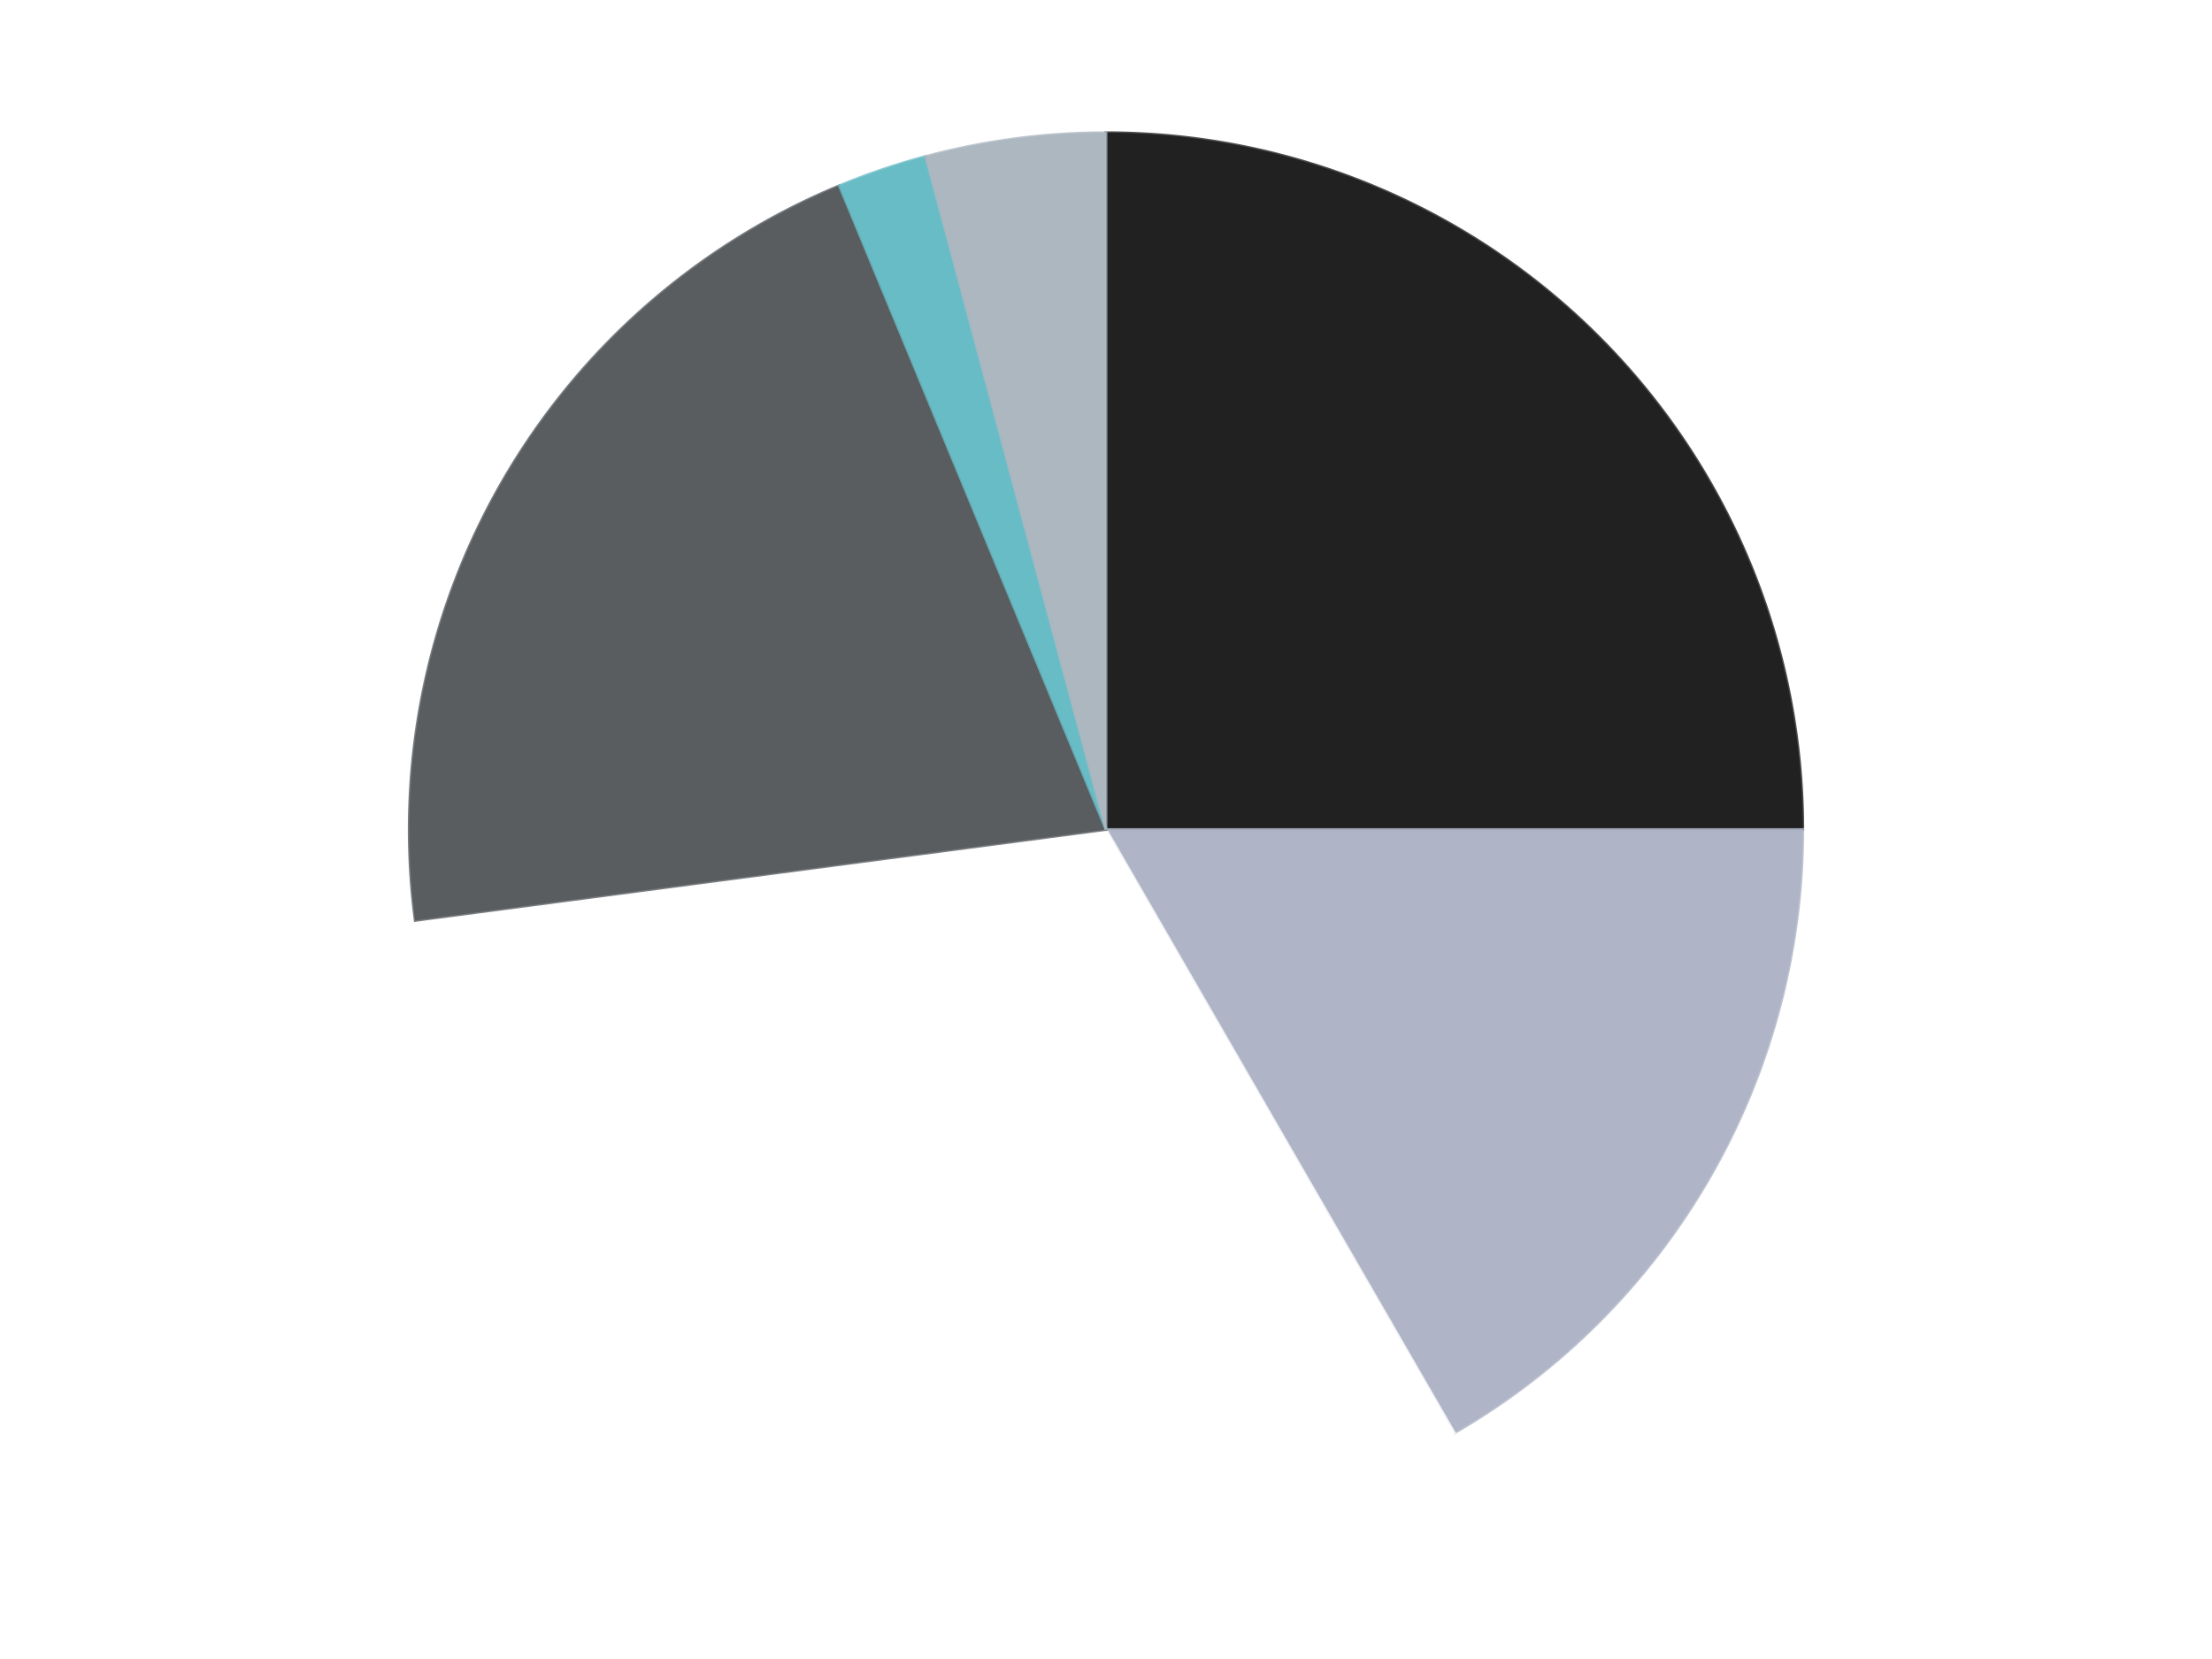<?xml version='1.0' encoding='utf-8'?>
<svg xmlns="http://www.w3.org/2000/svg" xmlns:xlink="http://www.w3.org/1999/xlink" id="chart-75749ad9-96a0-4fcc-a266-6ecc6f18d14b" class="pygal-chart" viewBox="0 0 800 600"><!--Generated with pygal 3.0.4 (lxml) ©Kozea 2012-2016 on 2024-07-06--><!--http://pygal.org--><!--http://github.com/Kozea/pygal--><defs><style type="text/css">#chart-75749ad9-96a0-4fcc-a266-6ecc6f18d14b{-webkit-user-select:none;-webkit-font-smoothing:antialiased;font-family:Consolas,"Liberation Mono",Menlo,Courier,monospace}#chart-75749ad9-96a0-4fcc-a266-6ecc6f18d14b .title{font-family:Consolas,"Liberation Mono",Menlo,Courier,monospace;font-size:16px}#chart-75749ad9-96a0-4fcc-a266-6ecc6f18d14b .legends .legend text{font-family:Consolas,"Liberation Mono",Menlo,Courier,monospace;font-size:14px}#chart-75749ad9-96a0-4fcc-a266-6ecc6f18d14b .axis text{font-family:Consolas,"Liberation Mono",Menlo,Courier,monospace;font-size:10px}#chart-75749ad9-96a0-4fcc-a266-6ecc6f18d14b .axis text.major{font-family:Consolas,"Liberation Mono",Menlo,Courier,monospace;font-size:10px}#chart-75749ad9-96a0-4fcc-a266-6ecc6f18d14b .text-overlay text.value{font-family:Consolas,"Liberation Mono",Menlo,Courier,monospace;font-size:16px}#chart-75749ad9-96a0-4fcc-a266-6ecc6f18d14b .text-overlay text.label{font-family:Consolas,"Liberation Mono",Menlo,Courier,monospace;font-size:10px}#chart-75749ad9-96a0-4fcc-a266-6ecc6f18d14b .tooltip{font-family:Consolas,"Liberation Mono",Menlo,Courier,monospace;font-size:14px}#chart-75749ad9-96a0-4fcc-a266-6ecc6f18d14b text.no_data{font-family:Consolas,"Liberation Mono",Menlo,Courier,monospace;font-size:64px}
#chart-75749ad9-96a0-4fcc-a266-6ecc6f18d14b{background-color:transparent}#chart-75749ad9-96a0-4fcc-a266-6ecc6f18d14b path,#chart-75749ad9-96a0-4fcc-a266-6ecc6f18d14b line,#chart-75749ad9-96a0-4fcc-a266-6ecc6f18d14b rect,#chart-75749ad9-96a0-4fcc-a266-6ecc6f18d14b circle{-webkit-transition:150ms;-moz-transition:150ms;transition:150ms}#chart-75749ad9-96a0-4fcc-a266-6ecc6f18d14b .graph &gt; .background{fill:transparent}#chart-75749ad9-96a0-4fcc-a266-6ecc6f18d14b .plot &gt; .background{fill:transparent}#chart-75749ad9-96a0-4fcc-a266-6ecc6f18d14b .graph{fill:rgba(0,0,0,.87)}#chart-75749ad9-96a0-4fcc-a266-6ecc6f18d14b text.no_data{fill:rgba(0,0,0,1)}#chart-75749ad9-96a0-4fcc-a266-6ecc6f18d14b .title{fill:rgba(0,0,0,1)}#chart-75749ad9-96a0-4fcc-a266-6ecc6f18d14b .legends .legend text{fill:rgba(0,0,0,.87)}#chart-75749ad9-96a0-4fcc-a266-6ecc6f18d14b .legends .legend:hover text{fill:rgba(0,0,0,1)}#chart-75749ad9-96a0-4fcc-a266-6ecc6f18d14b .axis .line{stroke:rgba(0,0,0,1)}#chart-75749ad9-96a0-4fcc-a266-6ecc6f18d14b .axis .guide.line{stroke:rgba(0,0,0,.54)}#chart-75749ad9-96a0-4fcc-a266-6ecc6f18d14b .axis .major.line{stroke:rgba(0,0,0,.87)}#chart-75749ad9-96a0-4fcc-a266-6ecc6f18d14b .axis text.major{fill:rgba(0,0,0,1)}#chart-75749ad9-96a0-4fcc-a266-6ecc6f18d14b .axis.y .guides:hover .guide.line,#chart-75749ad9-96a0-4fcc-a266-6ecc6f18d14b .line-graph .axis.x .guides:hover .guide.line,#chart-75749ad9-96a0-4fcc-a266-6ecc6f18d14b .stackedline-graph .axis.x .guides:hover .guide.line,#chart-75749ad9-96a0-4fcc-a266-6ecc6f18d14b .xy-graph .axis.x .guides:hover .guide.line{stroke:rgba(0,0,0,1)}#chart-75749ad9-96a0-4fcc-a266-6ecc6f18d14b .axis .guides:hover text{fill:rgba(0,0,0,1)}#chart-75749ad9-96a0-4fcc-a266-6ecc6f18d14b .reactive{fill-opacity:1.0;stroke-opacity:.8;stroke-width:1}#chart-75749ad9-96a0-4fcc-a266-6ecc6f18d14b .ci{stroke:rgba(0,0,0,.87)}#chart-75749ad9-96a0-4fcc-a266-6ecc6f18d14b .reactive.active,#chart-75749ad9-96a0-4fcc-a266-6ecc6f18d14b .active .reactive{fill-opacity:0.6;stroke-opacity:.9;stroke-width:4}#chart-75749ad9-96a0-4fcc-a266-6ecc6f18d14b .ci .reactive.active{stroke-width:1.5}#chart-75749ad9-96a0-4fcc-a266-6ecc6f18d14b .series text{fill:rgba(0,0,0,1)}#chart-75749ad9-96a0-4fcc-a266-6ecc6f18d14b .tooltip rect{fill:transparent;stroke:rgba(0,0,0,1);-webkit-transition:opacity 150ms;-moz-transition:opacity 150ms;transition:opacity 150ms}#chart-75749ad9-96a0-4fcc-a266-6ecc6f18d14b .tooltip .label{fill:rgba(0,0,0,.87)}#chart-75749ad9-96a0-4fcc-a266-6ecc6f18d14b .tooltip .label{fill:rgba(0,0,0,.87)}#chart-75749ad9-96a0-4fcc-a266-6ecc6f18d14b .tooltip .legend{font-size:.8em;fill:rgba(0,0,0,.54)}#chart-75749ad9-96a0-4fcc-a266-6ecc6f18d14b .tooltip .x_label{font-size:.6em;fill:rgba(0,0,0,1)}#chart-75749ad9-96a0-4fcc-a266-6ecc6f18d14b .tooltip .xlink{font-size:.5em;text-decoration:underline}#chart-75749ad9-96a0-4fcc-a266-6ecc6f18d14b .tooltip .value{font-size:1.5em}#chart-75749ad9-96a0-4fcc-a266-6ecc6f18d14b .bound{font-size:.5em}#chart-75749ad9-96a0-4fcc-a266-6ecc6f18d14b .max-value{font-size:.75em;fill:rgba(0,0,0,.54)}#chart-75749ad9-96a0-4fcc-a266-6ecc6f18d14b .map-element{fill:transparent;stroke:rgba(0,0,0,.54) !important}#chart-75749ad9-96a0-4fcc-a266-6ecc6f18d14b .map-element .reactive{fill-opacity:inherit;stroke-opacity:inherit}#chart-75749ad9-96a0-4fcc-a266-6ecc6f18d14b .color-0,#chart-75749ad9-96a0-4fcc-a266-6ecc6f18d14b .color-0 a:visited{stroke:#F44336;fill:#F44336}#chart-75749ad9-96a0-4fcc-a266-6ecc6f18d14b .color-1,#chart-75749ad9-96a0-4fcc-a266-6ecc6f18d14b .color-1 a:visited{stroke:#3F51B5;fill:#3F51B5}#chart-75749ad9-96a0-4fcc-a266-6ecc6f18d14b .color-2,#chart-75749ad9-96a0-4fcc-a266-6ecc6f18d14b .color-2 a:visited{stroke:#009688;fill:#009688}#chart-75749ad9-96a0-4fcc-a266-6ecc6f18d14b .color-3,#chart-75749ad9-96a0-4fcc-a266-6ecc6f18d14b .color-3 a:visited{stroke:#FFC107;fill:#FFC107}#chart-75749ad9-96a0-4fcc-a266-6ecc6f18d14b .color-4,#chart-75749ad9-96a0-4fcc-a266-6ecc6f18d14b .color-4 a:visited{stroke:#FF5722;fill:#FF5722}#chart-75749ad9-96a0-4fcc-a266-6ecc6f18d14b .color-5,#chart-75749ad9-96a0-4fcc-a266-6ecc6f18d14b .color-5 a:visited{stroke:#9C27B0;fill:#9C27B0}#chart-75749ad9-96a0-4fcc-a266-6ecc6f18d14b .text-overlay .color-0 text{fill:black}#chart-75749ad9-96a0-4fcc-a266-6ecc6f18d14b .text-overlay .color-1 text{fill:black}#chart-75749ad9-96a0-4fcc-a266-6ecc6f18d14b .text-overlay .color-2 text{fill:black}#chart-75749ad9-96a0-4fcc-a266-6ecc6f18d14b .text-overlay .color-3 text{fill:black}#chart-75749ad9-96a0-4fcc-a266-6ecc6f18d14b .text-overlay .color-4 text{fill:black}#chart-75749ad9-96a0-4fcc-a266-6ecc6f18d14b .text-overlay .color-5 text{fill:black}
#chart-75749ad9-96a0-4fcc-a266-6ecc6f18d14b text.no_data{text-anchor:middle}#chart-75749ad9-96a0-4fcc-a266-6ecc6f18d14b .guide.line{fill:none}#chart-75749ad9-96a0-4fcc-a266-6ecc6f18d14b .centered{text-anchor:middle}#chart-75749ad9-96a0-4fcc-a266-6ecc6f18d14b .title{text-anchor:middle}#chart-75749ad9-96a0-4fcc-a266-6ecc6f18d14b .legends .legend text{fill-opacity:1}#chart-75749ad9-96a0-4fcc-a266-6ecc6f18d14b .axis.x text{text-anchor:middle}#chart-75749ad9-96a0-4fcc-a266-6ecc6f18d14b .axis.x:not(.web) text[transform]{text-anchor:start}#chart-75749ad9-96a0-4fcc-a266-6ecc6f18d14b .axis.x:not(.web) text[transform].backwards{text-anchor:end}#chart-75749ad9-96a0-4fcc-a266-6ecc6f18d14b .axis.y text{text-anchor:end}#chart-75749ad9-96a0-4fcc-a266-6ecc6f18d14b .axis.y text[transform].backwards{text-anchor:start}#chart-75749ad9-96a0-4fcc-a266-6ecc6f18d14b .axis.y2 text{text-anchor:start}#chart-75749ad9-96a0-4fcc-a266-6ecc6f18d14b .axis.y2 text[transform].backwards{text-anchor:end}#chart-75749ad9-96a0-4fcc-a266-6ecc6f18d14b .axis .guide.line{stroke-dasharray:4,4;stroke:black}#chart-75749ad9-96a0-4fcc-a266-6ecc6f18d14b .axis .major.guide.line{stroke-dasharray:6,6;stroke:black}#chart-75749ad9-96a0-4fcc-a266-6ecc6f18d14b .horizontal .axis.y .guide.line,#chart-75749ad9-96a0-4fcc-a266-6ecc6f18d14b .horizontal .axis.y2 .guide.line,#chart-75749ad9-96a0-4fcc-a266-6ecc6f18d14b .vertical .axis.x .guide.line{opacity:0}#chart-75749ad9-96a0-4fcc-a266-6ecc6f18d14b .horizontal .axis.always_show .guide.line,#chart-75749ad9-96a0-4fcc-a266-6ecc6f18d14b .vertical .axis.always_show .guide.line{opacity:1 !important}#chart-75749ad9-96a0-4fcc-a266-6ecc6f18d14b .axis.y .guides:hover .guide.line,#chart-75749ad9-96a0-4fcc-a266-6ecc6f18d14b .axis.y2 .guides:hover .guide.line,#chart-75749ad9-96a0-4fcc-a266-6ecc6f18d14b .axis.x .guides:hover .guide.line{opacity:1}#chart-75749ad9-96a0-4fcc-a266-6ecc6f18d14b .axis .guides:hover text{opacity:1}#chart-75749ad9-96a0-4fcc-a266-6ecc6f18d14b .nofill{fill:none}#chart-75749ad9-96a0-4fcc-a266-6ecc6f18d14b .subtle-fill{fill-opacity:.2}#chart-75749ad9-96a0-4fcc-a266-6ecc6f18d14b .dot{stroke-width:1px;fill-opacity:1;stroke-opacity:1}#chart-75749ad9-96a0-4fcc-a266-6ecc6f18d14b .dot.active{stroke-width:5px}#chart-75749ad9-96a0-4fcc-a266-6ecc6f18d14b .dot.negative{fill:transparent}#chart-75749ad9-96a0-4fcc-a266-6ecc6f18d14b text,#chart-75749ad9-96a0-4fcc-a266-6ecc6f18d14b tspan{stroke:none !important}#chart-75749ad9-96a0-4fcc-a266-6ecc6f18d14b .series text.active{opacity:1}#chart-75749ad9-96a0-4fcc-a266-6ecc6f18d14b .tooltip rect{fill-opacity:.95;stroke-width:.5}#chart-75749ad9-96a0-4fcc-a266-6ecc6f18d14b .tooltip text{fill-opacity:1}#chart-75749ad9-96a0-4fcc-a266-6ecc6f18d14b .showable{visibility:hidden}#chart-75749ad9-96a0-4fcc-a266-6ecc6f18d14b .showable.shown{visibility:visible}#chart-75749ad9-96a0-4fcc-a266-6ecc6f18d14b .gauge-background{fill:rgba(229,229,229,1);stroke:none}#chart-75749ad9-96a0-4fcc-a266-6ecc6f18d14b .bg-lines{stroke:transparent;stroke-width:2px}</style><script type="text/javascript">window.pygal = window.pygal || {};window.pygal.config = window.pygal.config || {};window.pygal.config['75749ad9-96a0-4fcc-a266-6ecc6f18d14b'] = {"allow_interruptions": false, "box_mode": "extremes", "classes": ["pygal-chart"], "css": ["file://style.css", "file://graph.css"], "defs": [], "disable_xml_declaration": false, "dots_size": 2.5, "dynamic_print_values": false, "explicit_size": false, "fill": false, "force_uri_protocol": "https", "formatter": null, "half_pie": false, "height": 600, "include_x_axis": false, "inner_radius": 0, "interpolate": null, "interpolation_parameters": {}, "interpolation_precision": 250, "inverse_y_axis": false, "js": ["//kozea.github.io/pygal.js/2.0.x/pygal-tooltips.min.js"], "legend_at_bottom": false, "legend_at_bottom_columns": null, "legend_box_size": 12, "logarithmic": false, "margin": 20, "margin_bottom": null, "margin_left": null, "margin_right": null, "margin_top": null, "max_scale": 16, "min_scale": 4, "missing_value_fill_truncation": "x", "no_data_text": "No data", "no_prefix": false, "order_min": null, "pretty_print": false, "print_labels": false, "print_values": false, "print_values_position": "center", "print_zeroes": true, "range": null, "rounded_bars": null, "secondary_range": null, "show_dots": true, "show_legend": false, "show_minor_x_labels": true, "show_minor_y_labels": true, "show_only_major_dots": false, "show_x_guides": false, "show_x_labels": true, "show_y_guides": true, "show_y_labels": true, "spacing": 10, "stack_from_top": false, "strict": false, "stroke": true, "stroke_style": null, "style": {"background": "transparent", "ci_colors": [], "colors": ["#F44336", "#3F51B5", "#009688", "#FFC107", "#FF5722", "#9C27B0", "#03A9F4", "#8BC34A", "#FF9800", "#E91E63", "#2196F3", "#4CAF50", "#FFEB3B", "#673AB7", "#00BCD4", "#CDDC39", "#9E9E9E", "#607D8B"], "dot_opacity": "1", "font_family": "Consolas, \"Liberation Mono\", Menlo, Courier, monospace", "foreground": "rgba(0, 0, 0, .87)", "foreground_strong": "rgba(0, 0, 0, 1)", "foreground_subtle": "rgba(0, 0, 0, .54)", "guide_stroke_color": "black", "guide_stroke_dasharray": "4,4", "label_font_family": "Consolas, \"Liberation Mono\", Menlo, Courier, monospace", "label_font_size": 10, "legend_font_family": "Consolas, \"Liberation Mono\", Menlo, Courier, monospace", "legend_font_size": 14, "major_guide_stroke_color": "black", "major_guide_stroke_dasharray": "6,6", "major_label_font_family": "Consolas, \"Liberation Mono\", Menlo, Courier, monospace", "major_label_font_size": 10, "no_data_font_family": "Consolas, \"Liberation Mono\", Menlo, Courier, monospace", "no_data_font_size": 64, "opacity": "1.0", "opacity_hover": "0.6", "plot_background": "transparent", "stroke_opacity": ".8", "stroke_opacity_hover": ".9", "stroke_width": "1", "stroke_width_hover": "4", "title_font_family": "Consolas, \"Liberation Mono\", Menlo, Courier, monospace", "title_font_size": 16, "tooltip_font_family": "Consolas, \"Liberation Mono\", Menlo, Courier, monospace", "tooltip_font_size": 14, "transition": "150ms", "value_background": "rgba(229, 229, 229, 1)", "value_colors": [], "value_font_family": "Consolas, \"Liberation Mono\", Menlo, Courier, monospace", "value_font_size": 16, "value_label_font_family": "Consolas, \"Liberation Mono\", Menlo, Courier, monospace", "value_label_font_size": 10}, "title": null, "tooltip_border_radius": 0, "tooltip_fancy_mode": true, "truncate_label": null, "truncate_legend": null, "width": 800, "x_label_rotation": 0, "x_labels": null, "x_labels_major": null, "x_labels_major_count": null, "x_labels_major_every": null, "x_title": null, "xrange": null, "y_label_rotation": 0, "y_labels": null, "y_labels_major": null, "y_labels_major_count": null, "y_labels_major_every": null, "y_title": null, "zero": 0, "legends": ["Black", "Light Bluish Gray", "White", "Dark Bluish Gray", "Trans-Light Blue", "Pearl Light Gray"]}</script><script type="text/javascript" xlink:href="https://kozea.github.io/pygal.js/2.0.x/pygal-tooltips.min.js"/></defs><title>Pygal</title><g class="graph pie-graph vertical"><rect x="0" y="0" width="800" height="600" class="background"/><g transform="translate(20, 20)" class="plot"><rect x="0" y="0" width="760" height="560" class="background"/><g class="series serie-0 color-0"><g class="slices"><g class="slice" style="fill: #212121; stroke: #212121"><path d="M380 28 A252 252 0 0 1 632 280 L380 280 A0 0 0 0 0 380 280 z" class="slice reactive tooltip-trigger"/><desc class="value">12</desc><desc class="x centered">469.09545442950497</desc><desc class="y centered">190.904545570495</desc></g></g></g><g class="series serie-1 color-1"><g class="slices"><g class="slice" style="fill: #AFB5C7; stroke: #AFB5C7"><path d="M632 280 A252 252 0 0 1 506 498.238 L380 280 A0 0 0 0 0 380 280 z" class="slice reactive tooltip-trigger"/><desc class="value">8</desc><desc class="x centered">489.1192008768393</desc><desc class="y centered">343.0</desc></g></g></g><g class="series serie-2 color-2"><g class="slices"><g class="slice" style="fill: #FFFFFF; stroke: #FFFFFF"><path d="M506 498.238 A252 252 0 0 1 130.156 312.893 L380 280 A0 0 0 0 0 380 280 z" class="slice reactive tooltip-trigger"/><desc class="value">15</desc><desc class="x centered">324.27162503240584</desc><desc class="y centered">393.0059654331187</desc></g></g></g><g class="series serie-3 color-3"><g class="slices"><g class="slice" style="fill: #595D60; stroke: #595D60"><path d="M130.156 312.893 A252 252 0 0 1 283.564 47.182 L380 280 A0 0 0 0 0 380 280 z" class="slice reactive tooltip-trigger"/><desc class="value">10</desc><desc class="x centered">270.88079912316067</desc><desc class="y centered">217.00000000000009</desc></g></g></g><g class="series serie-4 color-4"><g class="slices"><g class="slice" style="fill: #68BCC5; stroke: #68BCC5"><path d="M283.564 47.182 A252 252 0 0 1 314.778 36.587 L380 280 A0 0 0 0 0 380 280 z" class="slice reactive tooltip-trigger"/><desc class="value">1</desc><desc class="x centered">339.4986273718016</desc><desc class="y centered">160.6868036836167</desc></g></g></g><g class="series serie-5 color-5"><g class="slices"><g class="slice" style="fill: #ACB7C0; stroke: #ACB7C0"><path d="M314.778 36.587 A252 252 0 0 1 380 28 L380 280 A0 0 0 0 0 380 280 z" class="slice reactive tooltip-trigger"/><desc class="value">2</desc><desc class="x centered">363.5536997802734</desc><desc class="y centered">155.0779474668999</desc></g></g></g></g><g class="titles"/><g transform="translate(20, 20)" class="plot overlay"><g class="series serie-0 color-0"/><g class="series serie-1 color-1"/><g class="series serie-2 color-2"/><g class="series serie-3 color-3"/><g class="series serie-4 color-4"/><g class="series serie-5 color-5"/></g><g transform="translate(20, 20)" class="plot text-overlay"><g class="series serie-0 color-0"/><g class="series serie-1 color-1"/><g class="series serie-2 color-2"/><g class="series serie-3 color-3"/><g class="series serie-4 color-4"/><g class="series serie-5 color-5"/></g><g transform="translate(20, 20)" class="plot tooltip-overlay"><g transform="translate(0 0)" style="opacity: 0" class="tooltip"><rect rx="0" ry="0" width="0" height="0" class="tooltip-box"/><g class="text"/></g></g></g></svg>